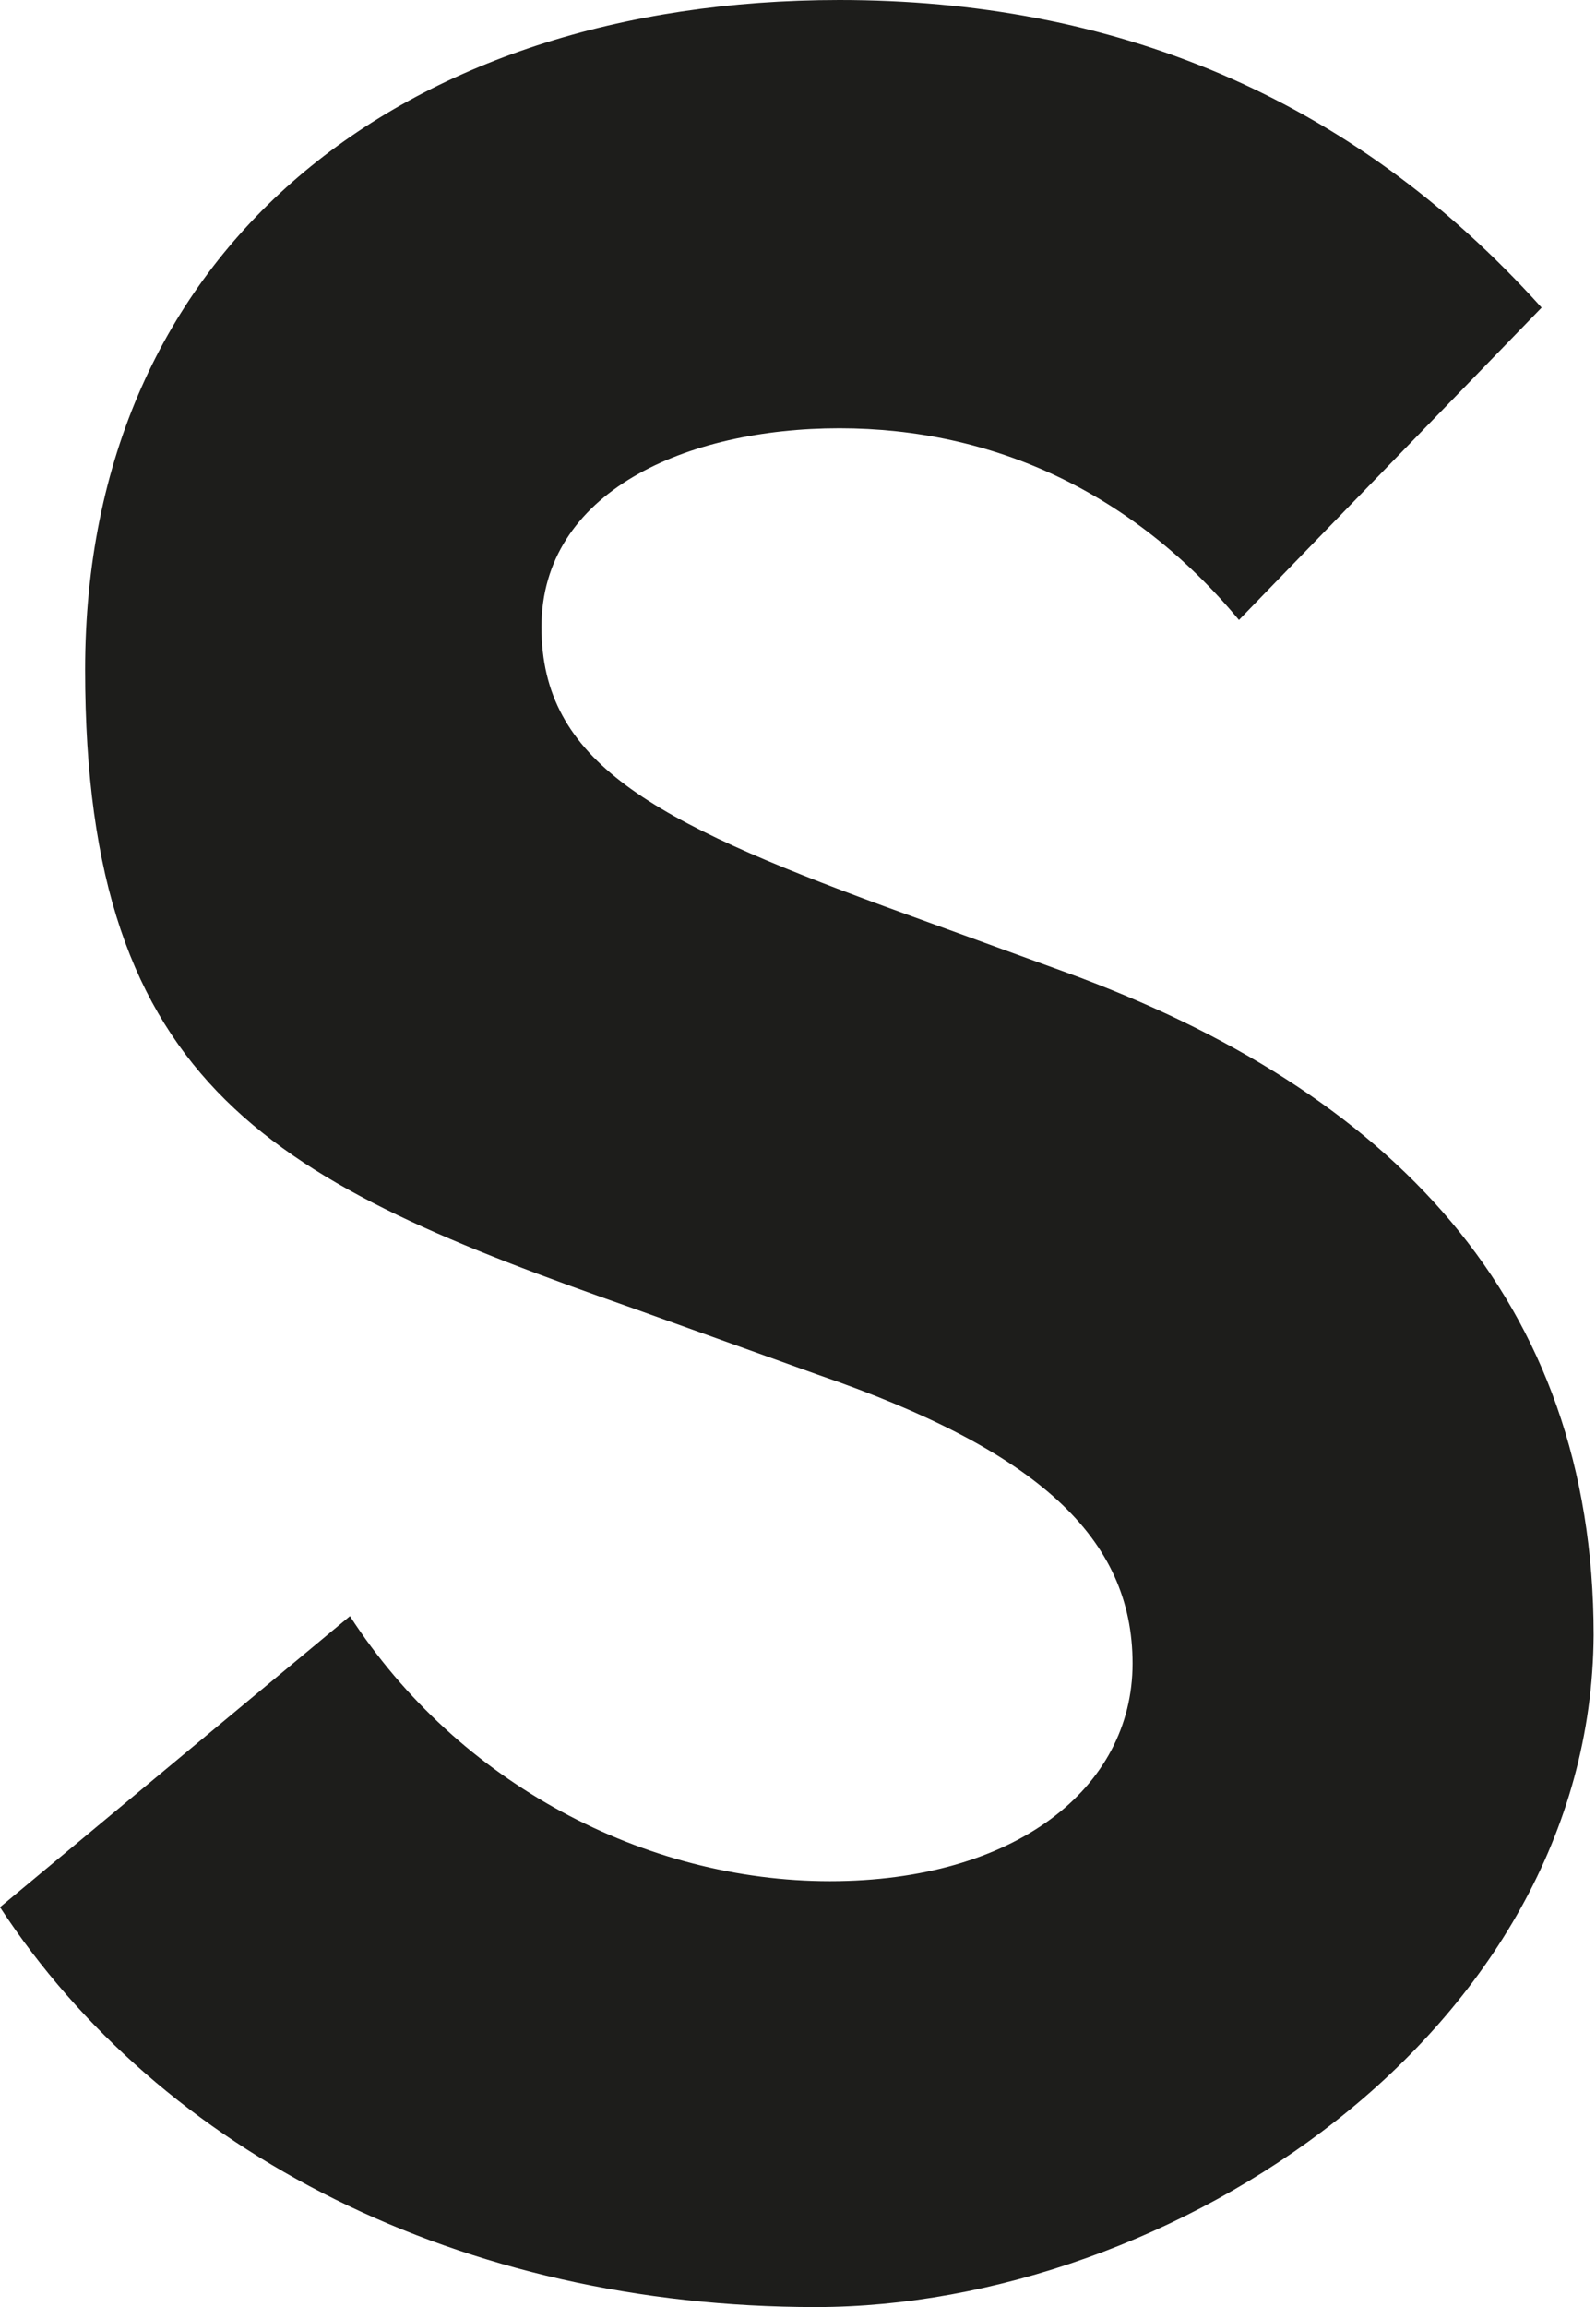 <?xml version="1.0" encoding="UTF-8"?>
<svg id="Ebene_1" xmlns="http://www.w3.org/2000/svg" version="1.1" viewBox="0 0 67.5 97.5">
  <!-- Generator: Adobe Illustrator 29.1.0, SVG Export Plug-In . SVG Version: 2.1.0 Build 142)  -->
  <defs>
    <style>
      .st0 {
        fill: #1d1d1b;
      }
    </style>
  </defs>
  <path class="st0" d="M0,80.6c6.8,10.4,19.5,16.9,34.5,16.9s32.8-11.6,32.9-28.4c0-14.2-8.6-23-22.3-28l-7.7-2.8c-9.8-3.6-14.5-6.1-14.5-11.8s6.1-8.4,12.6-8.4,12.4,2.7,16.9,8.1l12.8-13.2C57.1,4,47,0,35.5,0,17,0,3.6,10.5,3.6,28.3s8.1,21.7,23.2,27l7.8,2.8c9.3,3.2,13.3,6.9,13.3,12.2s-5,9.2-12.8,9.2-15.7-4.1-20.3-11.2L0,80.6Z"/>
</svg>